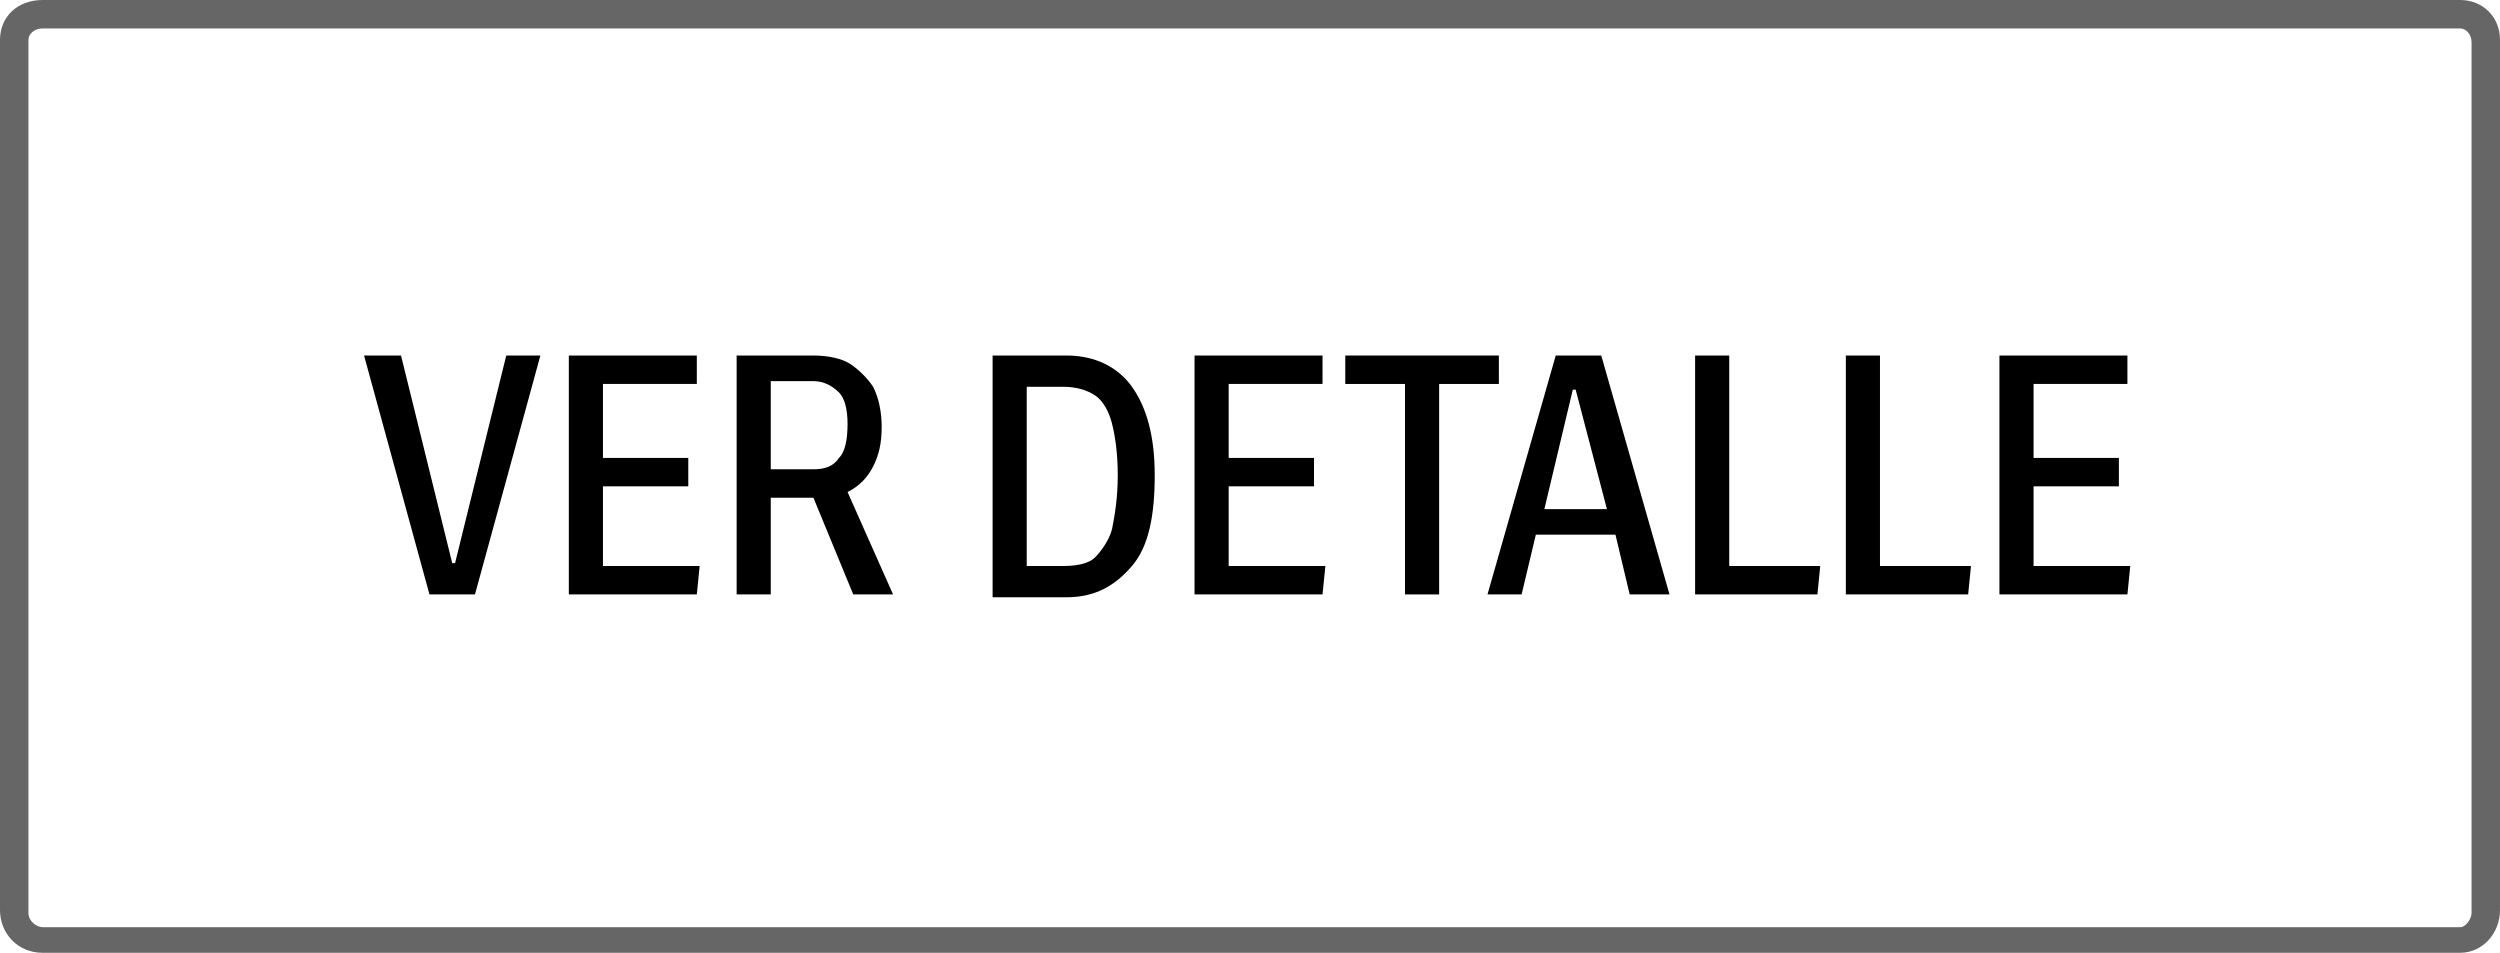 <?xml version="1.0" encoding="utf-8"?>
<!-- Generator: Adobe Illustrator 27.0.1, SVG Export Plug-In . SVG Version: 6.00 Build 0)  -->
<svg version="1.1" id="Capa_2_00000109724773402476250900000001079805710499224452_"
	 xmlns="http://www.w3.org/2000/svg" xmlns:xlink="http://www.w3.org/1999/xlink" x="0px" y="0px" viewBox="0 0 87.9 33.5"
	 style="enable-background:new 0 0 87.9 33.5;" xml:space="preserve">
<style type="text/css">
	.st0{fill:#666666;}
	.st1{enable-background:new    ;}
</style>
<g id="Layer_1">
	<g>
		<path class="st0" d="M86.5,1c0.2,0,0.4,0.2,0.4,0.5v30.6c0,0.2-0.2,0.5-0.4,0.5h-85c-0.2,0-0.5-0.2-0.5-0.5V1.4C1,1.2,1.2,1,1.5,1
			H86.5 M86.5,0h-85C0.6,0,0,0.6,0,1.4v30.6c0,0.8,0.6,1.5,1.5,1.5h85c0.8,0,1.4-0.7,1.4-1.5V1.4C87.9,0.6,87.3,0,86.5,0L86.5,0z"/>
	</g>
	<g class="st1">
		<path d="M15.1,20.9l-2.3-8.4h1.3l1.8,7.3H16l1.8-7.3H19l-2.3,8.4H15.1z"/>
		<path d="M20,12.5h4.5v1h-3.3v2.6h3v1h-3v2.8h3.4l-0.1,1H20V12.5z"/>
		<path d="M25.9,20.9v-8.4h2.7c0.5,0,1,0.1,1.3,0.3c0.3,0.2,0.6,0.5,0.8,0.8C30.9,14,31,14.5,31,15c0,0.6-0.1,1-0.3,1.4
			c-0.2,0.4-0.5,0.7-0.9,0.9l1.6,3.6H30l-1.4-3.4h-1.5v3.4H25.9z M27.1,16.5h1.5c0.4,0,0.7-0.1,0.9-0.4c0.2-0.2,0.3-0.6,0.3-1.2
			c0-0.5-0.1-0.9-0.3-1.1c-0.2-0.2-0.5-0.4-0.9-0.4h-1.5V16.5z"/>
		<path d="M34.9,20.9v-8.4h2.6c1,0,1.8,0.4,2.3,1.1s0.8,1.7,0.8,3.1c0,1.4-0.2,2.5-0.8,3.2s-1.3,1.1-2.3,1.1H34.9z M36.1,19.9h1.3
			c0.5,0,0.9-0.1,1.1-0.3s0.5-0.6,0.6-1c0.1-0.5,0.2-1.1,0.2-1.9c0-0.8-0.1-1.4-0.2-1.8s-0.3-0.8-0.6-1c-0.3-0.2-0.7-0.3-1.1-0.3
			h-1.3V19.9z"/>
	</g>
	<g class="st1">
		<path d="M42,12.5h4.5v1h-3.3v2.6h3v1h-3v2.8h3.4l-0.1,1H42V12.5z"/>
	</g>
	<g class="st1">
		<path d="M52.7,12.5v1h-2.1v7.4h-1.2v-7.4h-2.1v-1H52.7z"/>
	</g>
	<g class="st1">
		<path d="M57.3,20.9l-0.5-2.1H54l-0.5,2.1h-1.2l2.4-8.4h1.6l2.4,8.4H57.3z M54.3,17.9h2.2l-1.1-4.2h-0.1L54.3,17.9z"/>
		<path d="M59.6,12.5h1.2v7.4h3.2l-0.1,1h-4.3V12.5z"/>
		<path d="M64.9,12.5h1.2v7.4h3.2l-0.1,1h-4.3V12.5z"/>
		<path d="M70.3,12.5h4.5v1h-3.3v2.6h3v1h-3v2.8h3.4l-0.1,1h-4.5V12.5z"/>
	</g>
</g>
</svg>
